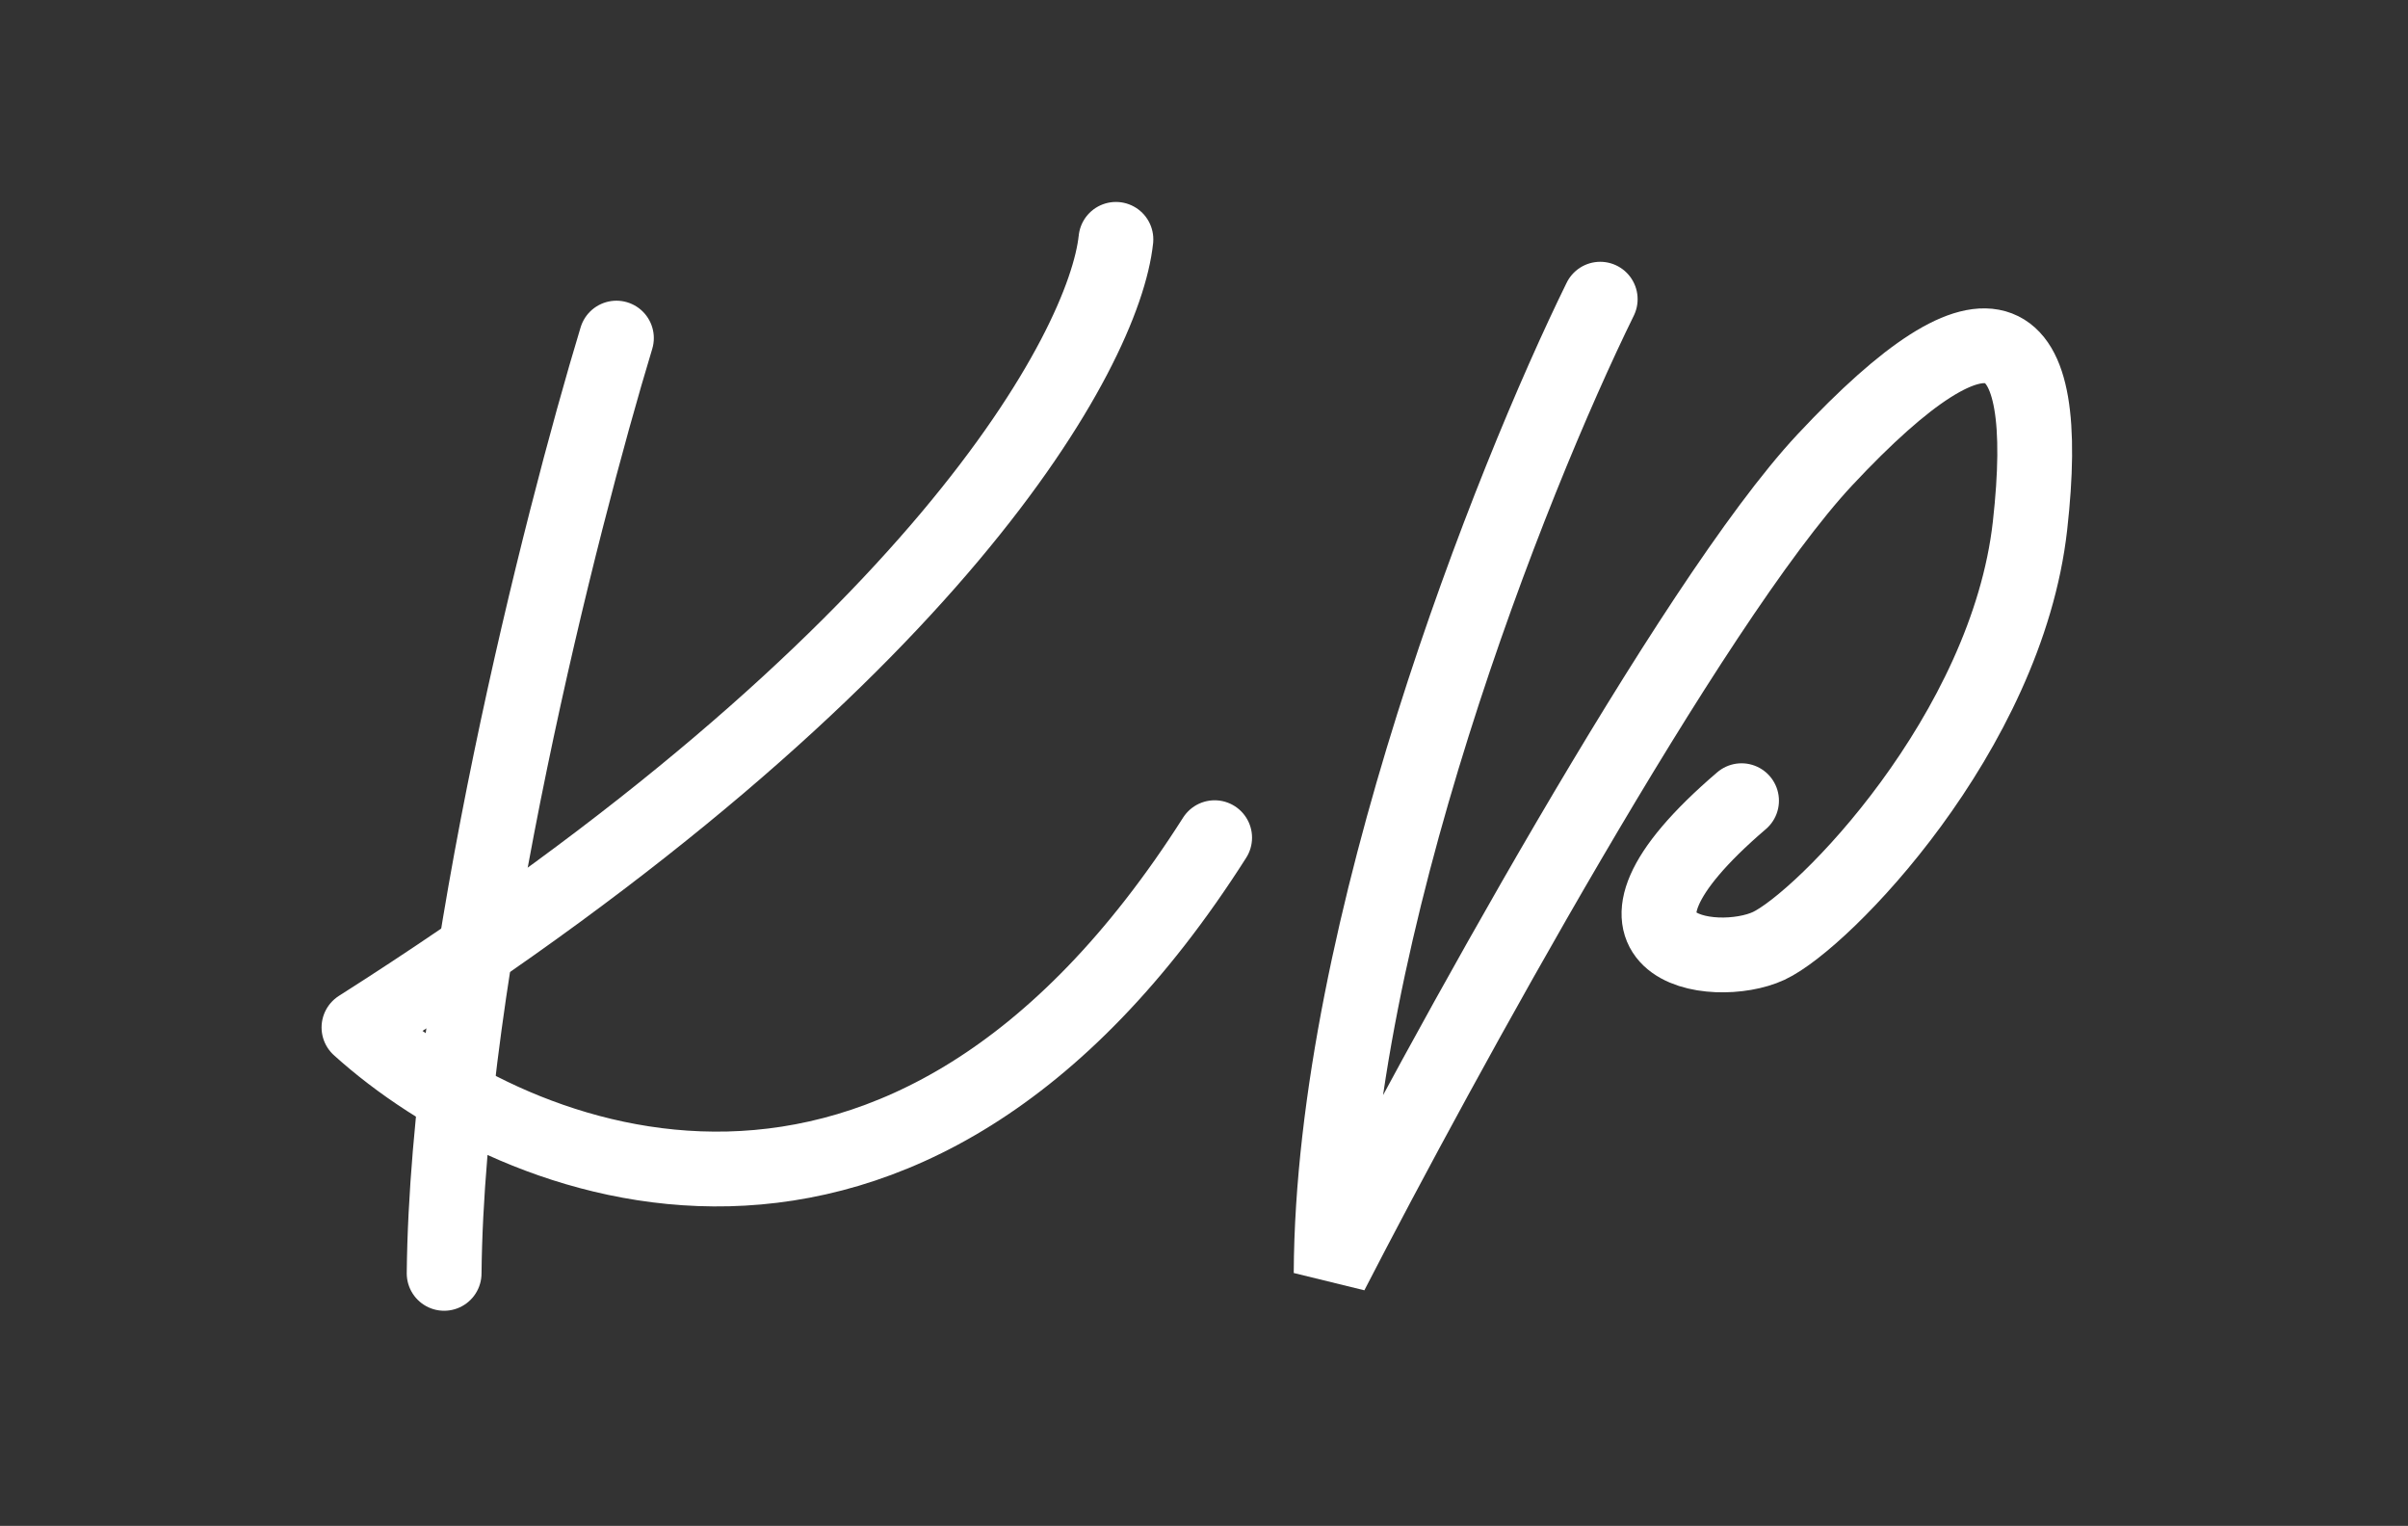 <?xml version="1.0" encoding="UTF-8"?>
<svg xmlns="http://www.w3.org/2000/svg" width="161" height="102" viewBox="0 0 161 102" fill="none">
  <rect x="0" y="0" width="161" height="102" fill="#333333" stroke="none"/>
  <path d="M41.215 22.601C37.462 34.984 29.902 64.825 29.695 85.121" stroke="white" stroke-width="5" stroke-linecap="round" stroke-linejoin="round"></path>
  <path d="M74.611 16C73.834 23.335 62.625 44.14 24 68.682C34.398 78.088 60.398 88.719 81.212 55.997" stroke="white" stroke-width="5" stroke-linecap="round" stroke-linejoin="round"></path>
  <path d="M106.992 20C101.038 32.124 89.104 62.12 89 85.108C96.292 70.956 113.102 40.27 122.007 30.744C133.139 18.835 137.281 21.294 135.728 35.144C134.174 48.995 121.878 61.55 118.253 63.233C114.629 64.916 104.792 63.492 116.441 53.525" stroke="white" stroke-width="5" stroke-linecap="round"></path>
</svg>

